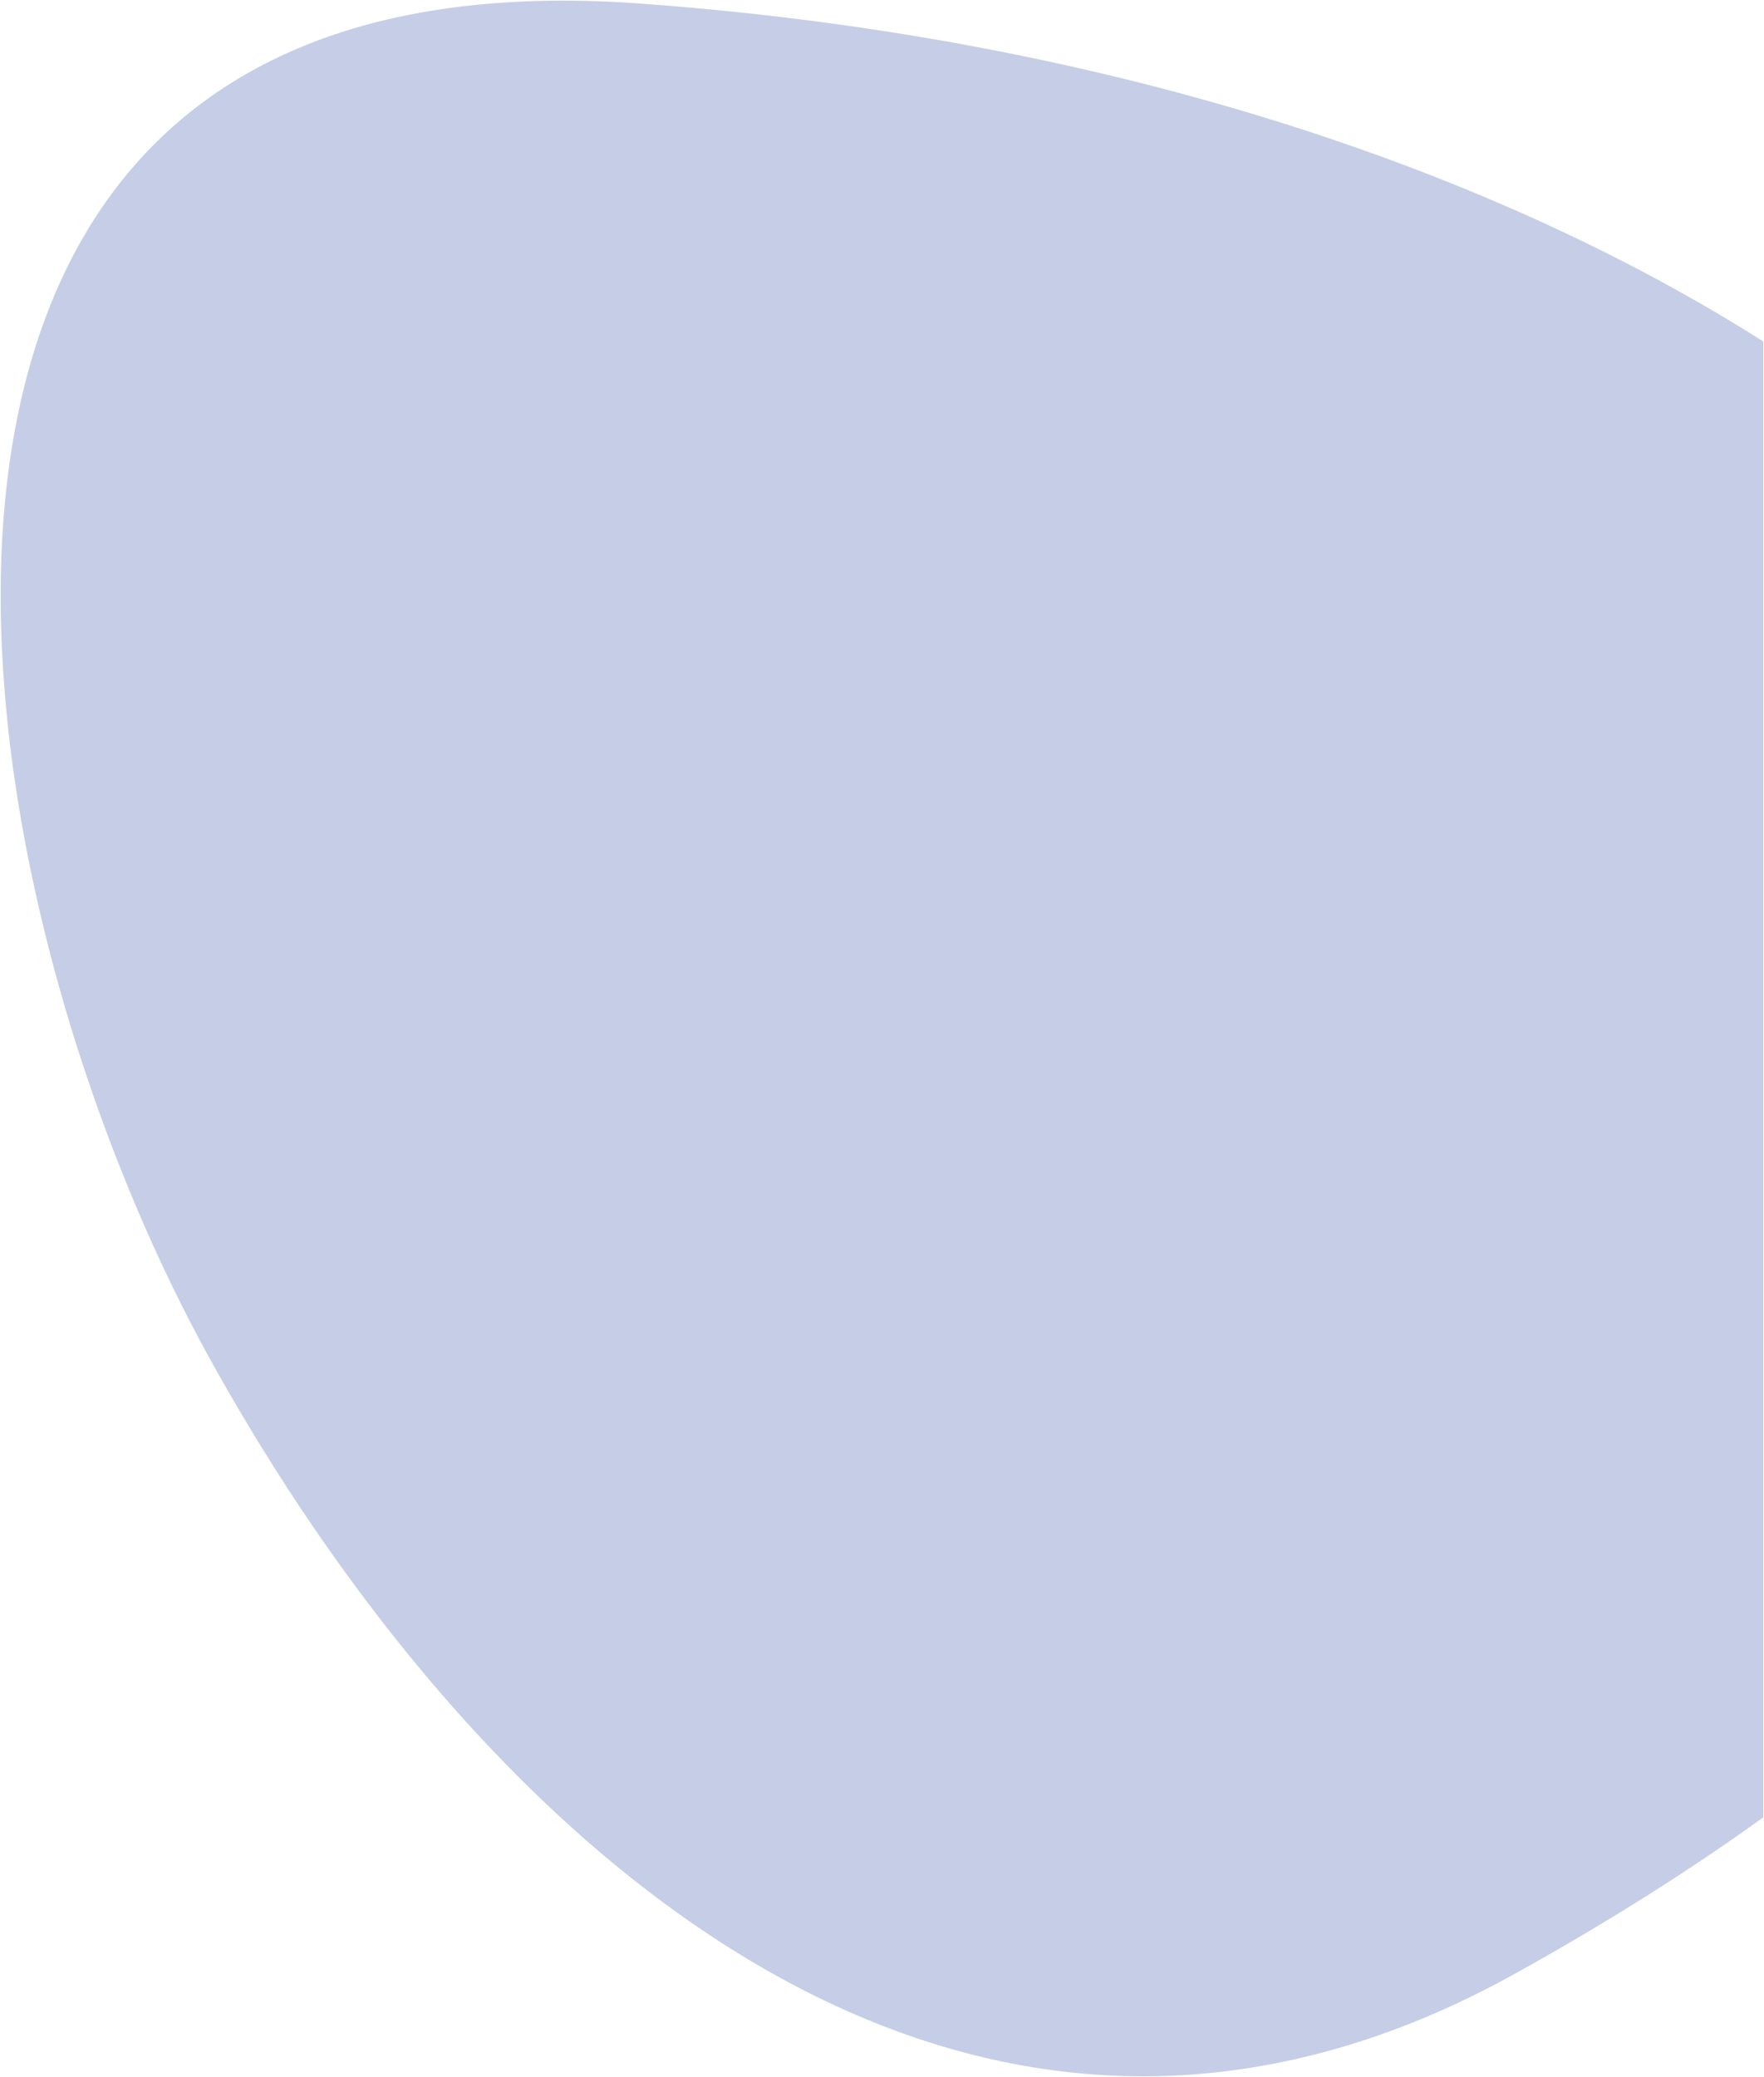 <svg xmlns="http://www.w3.org/2000/svg" width="1302.978" height="1533.838" viewBox="0 0 1302.978 1533.838">
  <path id="forma-servicios-azul-rey" d="M8676.429,15474.159h-.012a504.286,504.286,0,0,1-54.236-2.943,519.018,519.018,0,0,1-53.068-8.6c-17.229-3.712-34.668-8.388-51.831-13.9-16.82-5.4-33.818-11.739-50.524-18.846-16.373-6.965-32.91-14.853-49.149-23.444-15.9-8.413-31.952-17.729-47.705-27.692-15.42-9.753-30.96-20.381-46.188-31.589-14.915-10.978-29.923-22.8-44.6-35.136-14.377-12.078-28.827-24.975-42.951-38.33-13.822-13.071-27.693-26.924-41.229-41.175-13.255-13.958-26.523-28.65-39.435-43.669-12.65-14.713-25.292-30.126-37.574-45.811-47.081-60.125-90.916-126.624-130.286-197.651-16.455-29.684-32.231-61.523-46.891-94.637-14.918-33.7-28.712-68.786-41-104.291-12.64-36.528-23.746-73.687-33.01-110.444-9.614-38.144-17.328-76.2-22.928-113.105a987.912,987.912,0,0,1-10.751-112.269c-.666-18.592-.718-37-.155-54.729.577-18.152,1.813-36.055,3.675-53.209,1.907-17.568,4.521-34.812,7.767-51.251,3.325-16.837,7.4-33.275,12.12-48.858a438.26,438.26,0,0,1,16.736-46.026,381.812,381.812,0,0,1,21.613-42.759,343.832,343.832,0,0,1,25.393-37.332,323.559,323.559,0,0,1,30.294-33.582,320,320,0,0,1,35.42-29.456,335.059,335.059,0,0,1,40.775-24.949,371.016,371.016,0,0,1,46.356-20.065,431.031,431.031,0,0,1,52.166-14.8,519.227,519.227,0,0,1,58.2-9.158,642.523,642.523,0,0,1,64.464-3.138c18.219,0,37.275.71,56.642,2.11,40.848,2.954,81.866,7.03,121.918,12.114,39.518,5.016,79.085,11.141,117.6,18.2,38.046,6.977,76.014,15.044,112.849,23.977,36.438,8.837,72.658,18.738,107.656,29.429,34.682,10.595,69.008,22.224,102.026,34.563,32.782,12.251,65.067,25.5,95.959,39.377,30.735,13.807,60.832,28.567,89.453,43.871,28.521,15.25,56.281,31.415,82.509,48.047v1089.908c-27.3,19.675-56.468,39.309-86.7,58.357-30.711,19.352-63.34,38.619-96.981,57.267-11.74,6.508-23.657,12.679-35.421,18.341-11.644,5.605-23.463,10.87-35.129,15.649-11.531,4.724-23.247,9.109-34.823,13.034-11.447,3.88-23.056,7.411-34.5,10.494-11.331,3.053-22.826,5.754-34.167,8.03-11.2,2.249-22.58,4.147-33.817,5.643-11.091,1.475-22.346,2.6-33.452,3.33C8698.52,15473.792,8687.393,15474.159,8676.429,15474.159Z" transform="translate(-7832.018 -13940.821)" fill="#1b3e9d" stroke="rgba(0,0,0,0)" stroke-miterlimit="10" stroke-width="1" opacity="0.25"/>
</svg>
